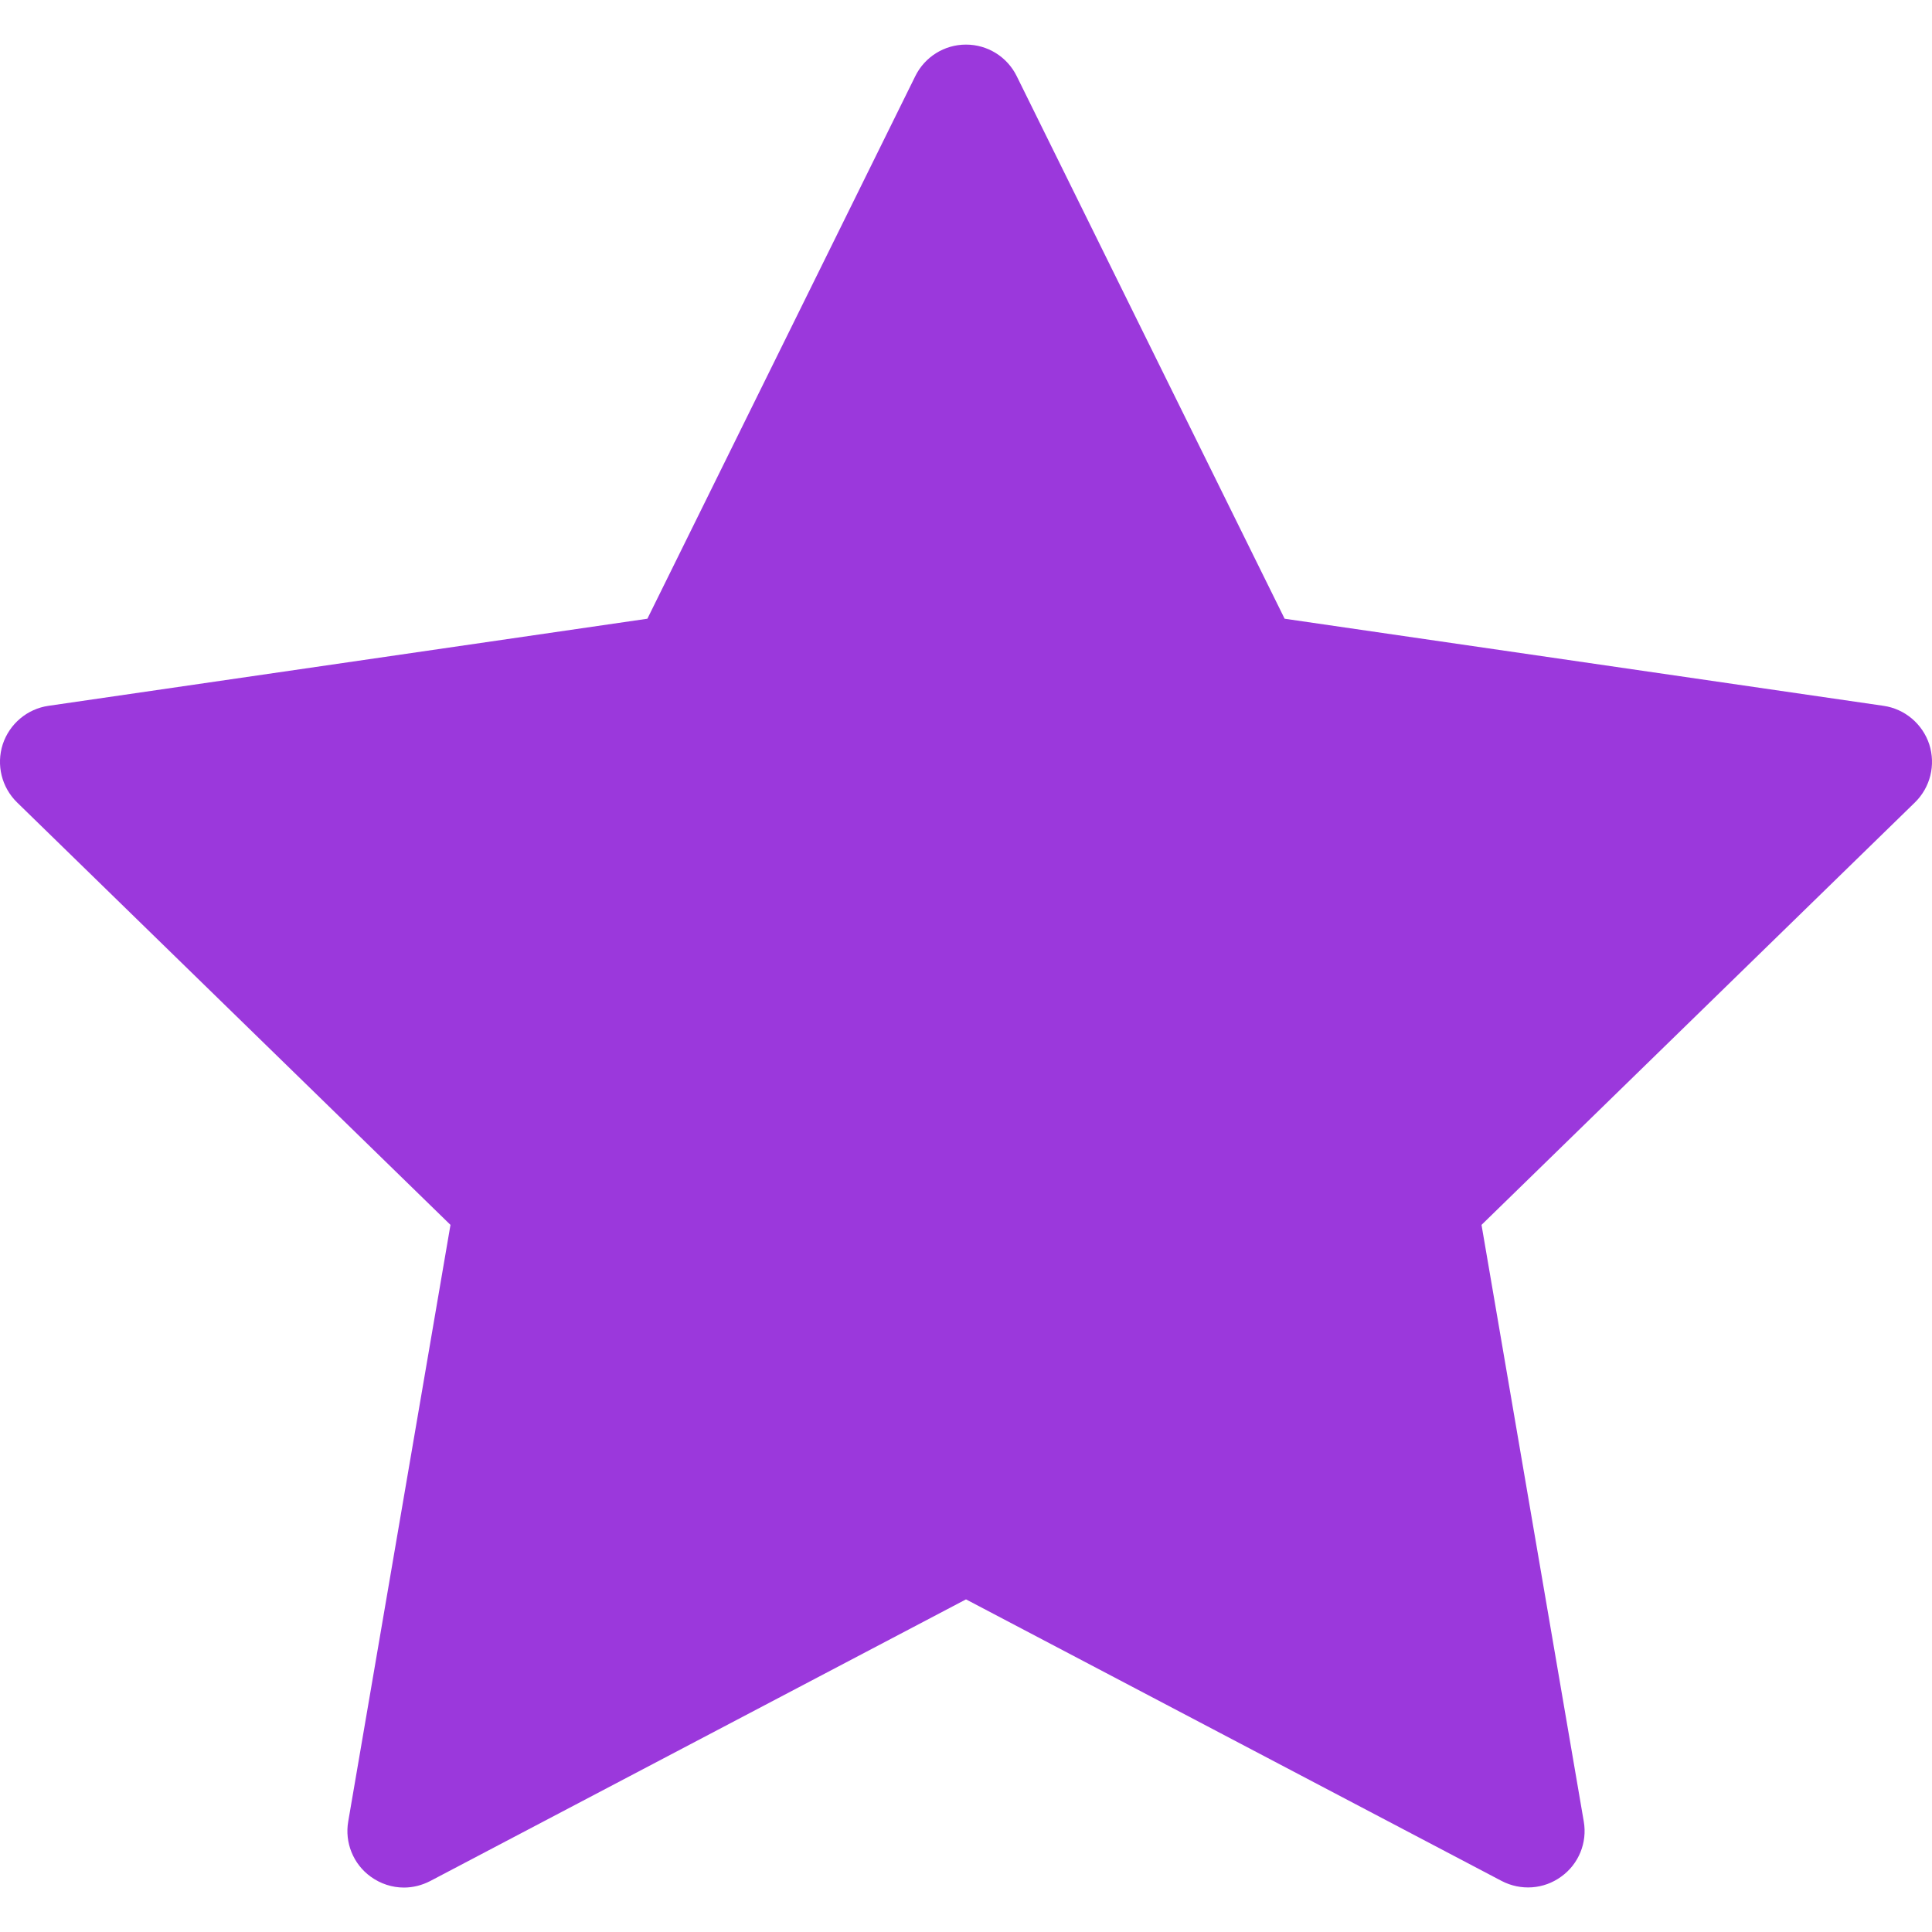 <svg width="12" height="12" viewBox="0 0 12 12" fill="none" xmlns="http://www.w3.org/2000/svg">
<path d="M11.983 4.623C11.941 4.496 11.831 4.403 11.699 4.384L7.979 3.843L6.315 0.473C6.256 0.353 6.134 0.277 6 0.277C5.866 0.277 5.744 0.353 5.685 0.473L4.021 3.843L0.301 4.384C0.169 4.403 0.059 4.496 0.017 4.623C-0.024 4.751 0.01 4.89 0.106 4.984L2.798 7.608L2.163 11.313C2.14 11.444 2.194 11.578 2.302 11.656C2.364 11.701 2.436 11.724 2.509 11.724C2.565 11.724 2.621 11.71 2.673 11.683L6 9.934L9.327 11.683C9.446 11.745 9.589 11.735 9.697 11.656C9.806 11.578 9.86 11.444 9.837 11.313L9.202 7.608L11.894 4.984C11.99 4.89 12.024 4.751 11.983 4.623Z" fill="#9B38DC"/>
</svg>
